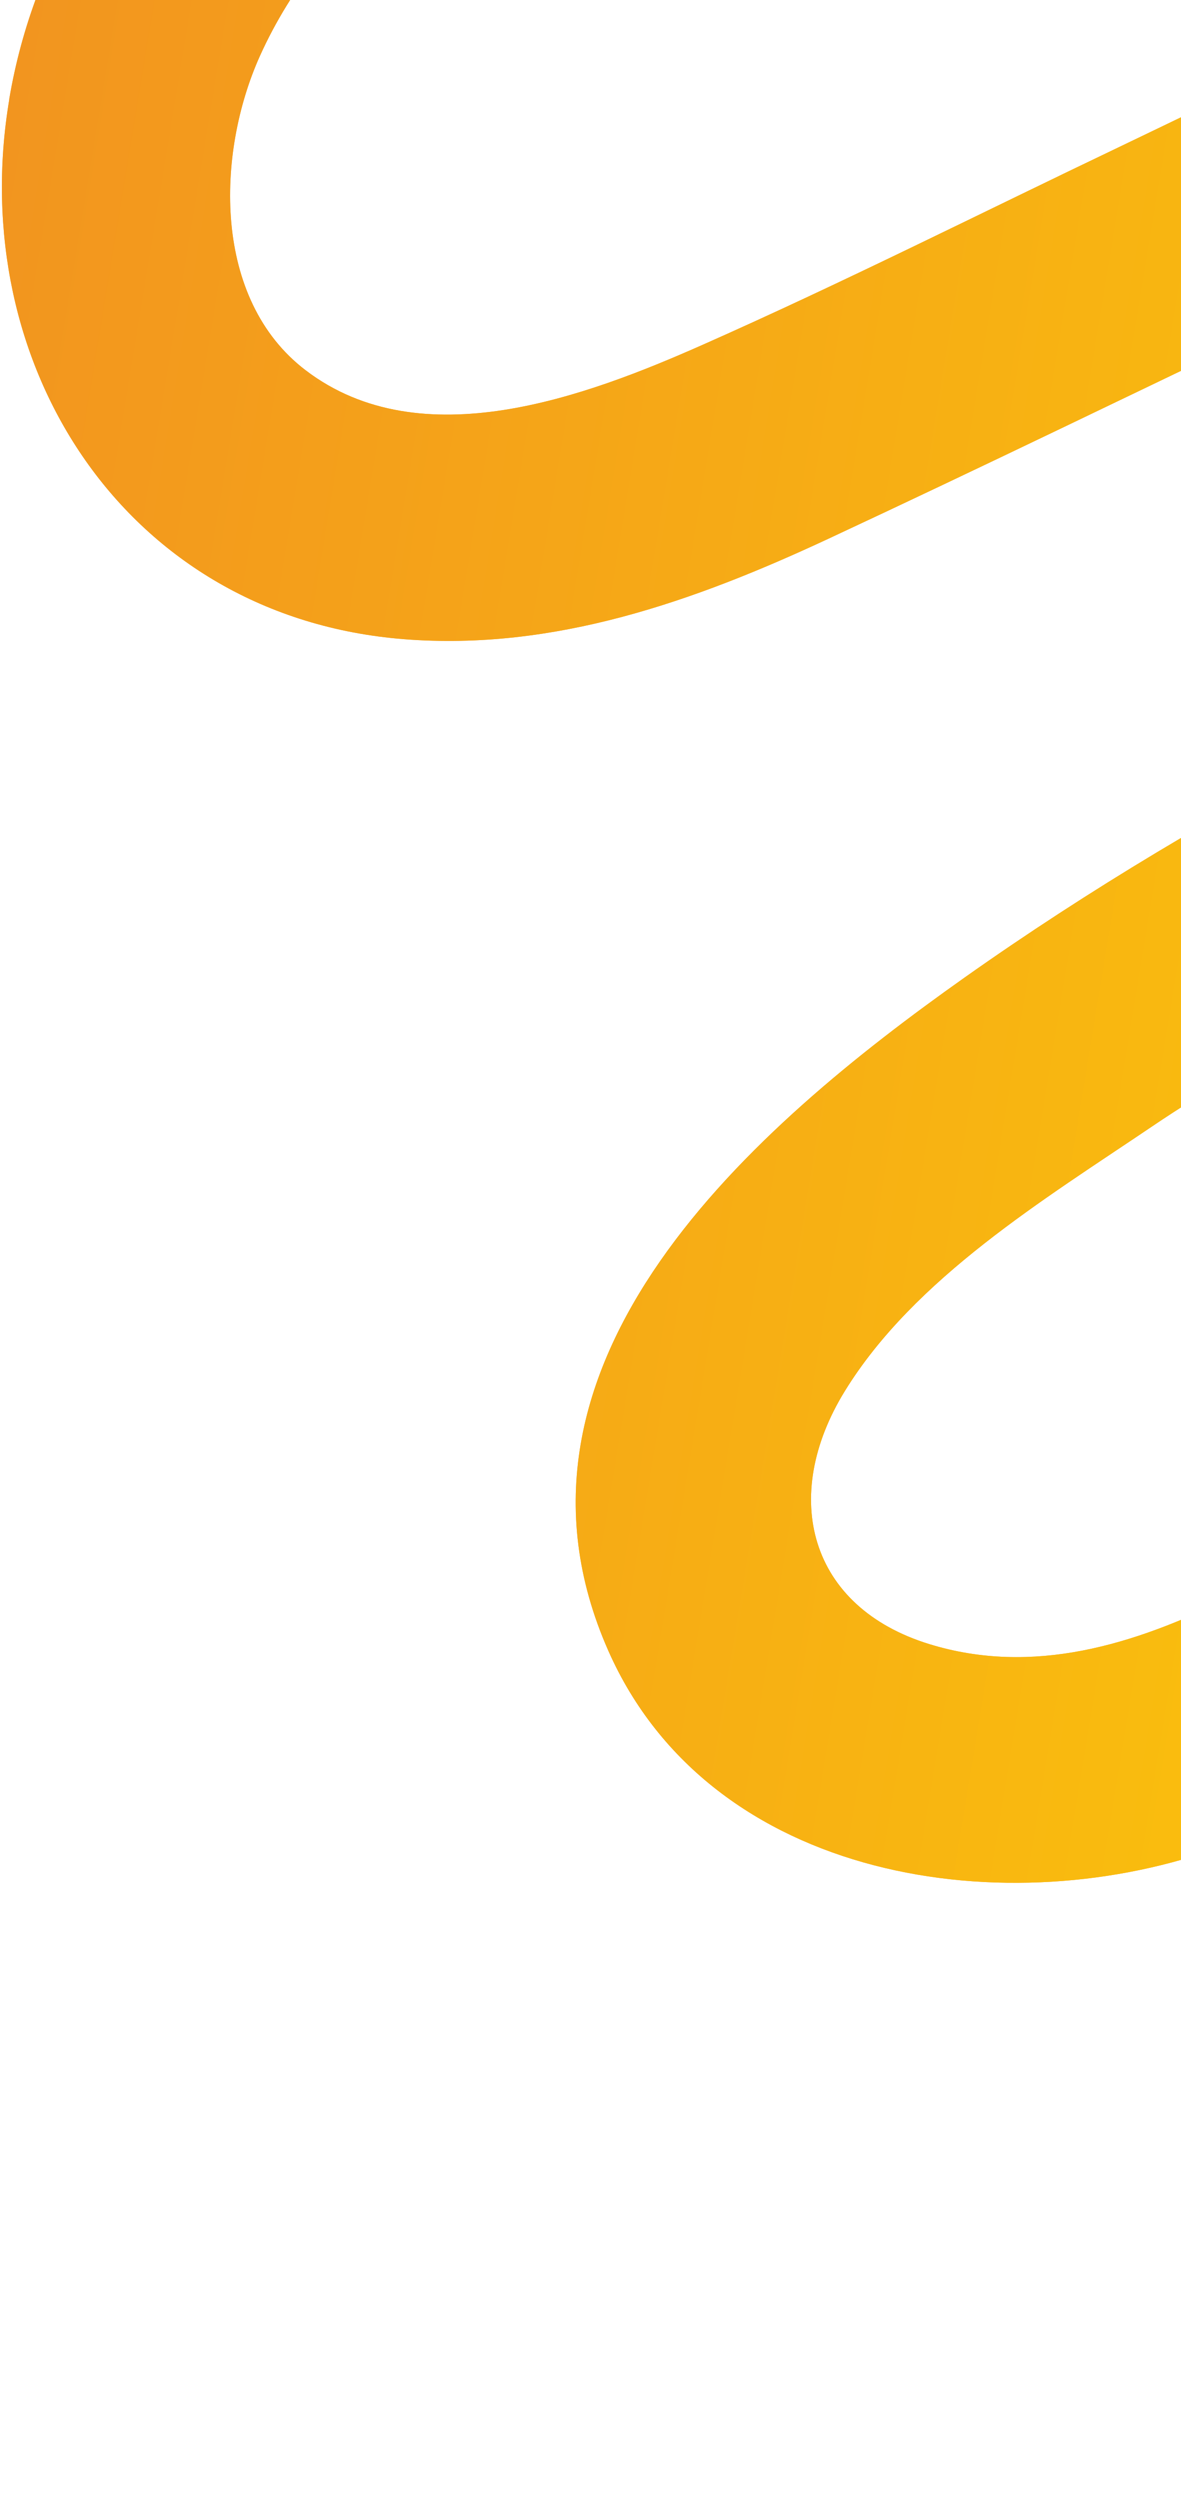 <svg width="197" height="417" fill="none" xmlns="http://www.w3.org/2000/svg"><path d="M1.55 16.566c-7.453 44.271 19.402 86.389 65.855 90.055 25.015 1.976 48.404-6.32 70.751-16.744 25.558-11.92 50.938-24.27 76.396-36.427 18.098-8.632 47.803-27.406 67.748-14.07 14.769 9.877 9.558 32.526.967 44.847-13.248 18.995-37.065 28.97-56.903 39.298-22.672 11.804-44.66 24.81-65.534 39.584-34.776 24.62-80.693 63.981-59.358 112.243 17.1 38.689 66.815 45.884 102.679 32.549 20.332-7.56 38.107-20.42 57.578-29.775 13.228-6.348 47.93-19.406 54.729 2.785 3.483 11.378-7.597 25.672-12.293 35.426-5.996 12.46-12.212 27.254-13.878 41.117-2.948 24.552 10.532 49.181 34.022 57.81 22.972 8.433 39.121-26.233 16.02-34.715-23.296-8.555-6.602-37.84.89-52.85 9.755-19.543 19.344-41.084 10.157-62.828-16.734-39.566-66.29-39.211-99.592-24.199-29.294 13.192-62.305 44.153-96.747 33.58-20.105-6.182-24.952-24.579-14.123-42.195 11.6-18.866 33.326-32.039 51.286-44.179 36.698-24.827 83.548-39.52 114.361-72.028 25.291-26.682 33.669-74.549 4.91-102.03-36.494-34.888-87.341-7.158-124.433 10.536-23.214 11.08-46.258 22.713-69.777 33.137-19.49 8.636-46.963 18.973-66.257 4.284C35.418 49.919 36.037 25.617 43.35 9.35c10.574-23.5 33.022-39.296 53.788-53.165 45.386-30.298 94.238-54.705 145.195-74.08l-70.321-11.599c-26.736 12.635-52.815 26.633-77.95 42.261C54.918-62.877 9.796-32.508 1.536 16.564l.014.002Z" fill="#F6B944"/><path d="M1.55 16.566c-7.453 44.271 19.402 86.389 65.855 90.055 25.015 1.976 48.404-6.32 70.751-16.744 25.558-11.92 50.938-24.27 76.396-36.427 18.098-8.632 47.803-27.406 67.748-14.07 14.769 9.877 9.558 32.526.967 44.847-13.248 18.995-37.065 28.97-56.903 39.298-22.672 11.804-44.66 24.81-65.534 39.584-34.776 24.62-80.693 63.981-59.358 112.243 17.1 38.689 66.815 45.884 102.679 32.549 20.332-7.56 38.107-20.42 57.578-29.775 13.228-6.348 47.93-19.406 54.729 2.785 3.483 11.378-7.597 25.672-12.293 35.426-5.996 12.46-12.212 27.254-13.878 41.117-2.948 24.552 10.532 49.181 34.022 57.81 22.972 8.433 39.121-26.233 16.02-34.715-23.296-8.555-6.602-37.84.89-52.85 9.755-19.543 19.344-41.084 10.157-62.828-16.734-39.566-66.29-39.211-99.592-24.199-29.294 13.192-62.305 44.153-96.747 33.58-20.105-6.182-24.952-24.579-14.123-42.195 11.6-18.866 33.326-32.039 51.286-44.179 36.698-24.827 83.548-39.52 114.361-72.028 25.291-26.682 33.669-74.549 4.91-102.03-36.494-34.888-87.341-7.158-124.433 10.536-23.214 11.08-46.258 22.713-69.777 33.137-19.49 8.636-46.963 18.973-66.257 4.284C35.418 49.919 36.037 25.617 43.35 9.35c10.574-23.5 33.022-39.296 53.788-53.165 45.386-30.298 94.238-54.705 145.195-74.08l-70.321-11.599c-26.736 12.635-52.815 26.633-77.95 42.261C54.918-62.877 9.796-32.508 1.536 16.564l.014.002Z" fill="url(#a)"/><defs><linearGradient id="a" x1="389.626" y1="166.419" x2="-12.247" y2="100.131" gradientUnits="userSpaceOnUse"><stop stop-color="#FFD802"/><stop offset="1" stop-color="#F2951F"/></linearGradient></defs></svg>